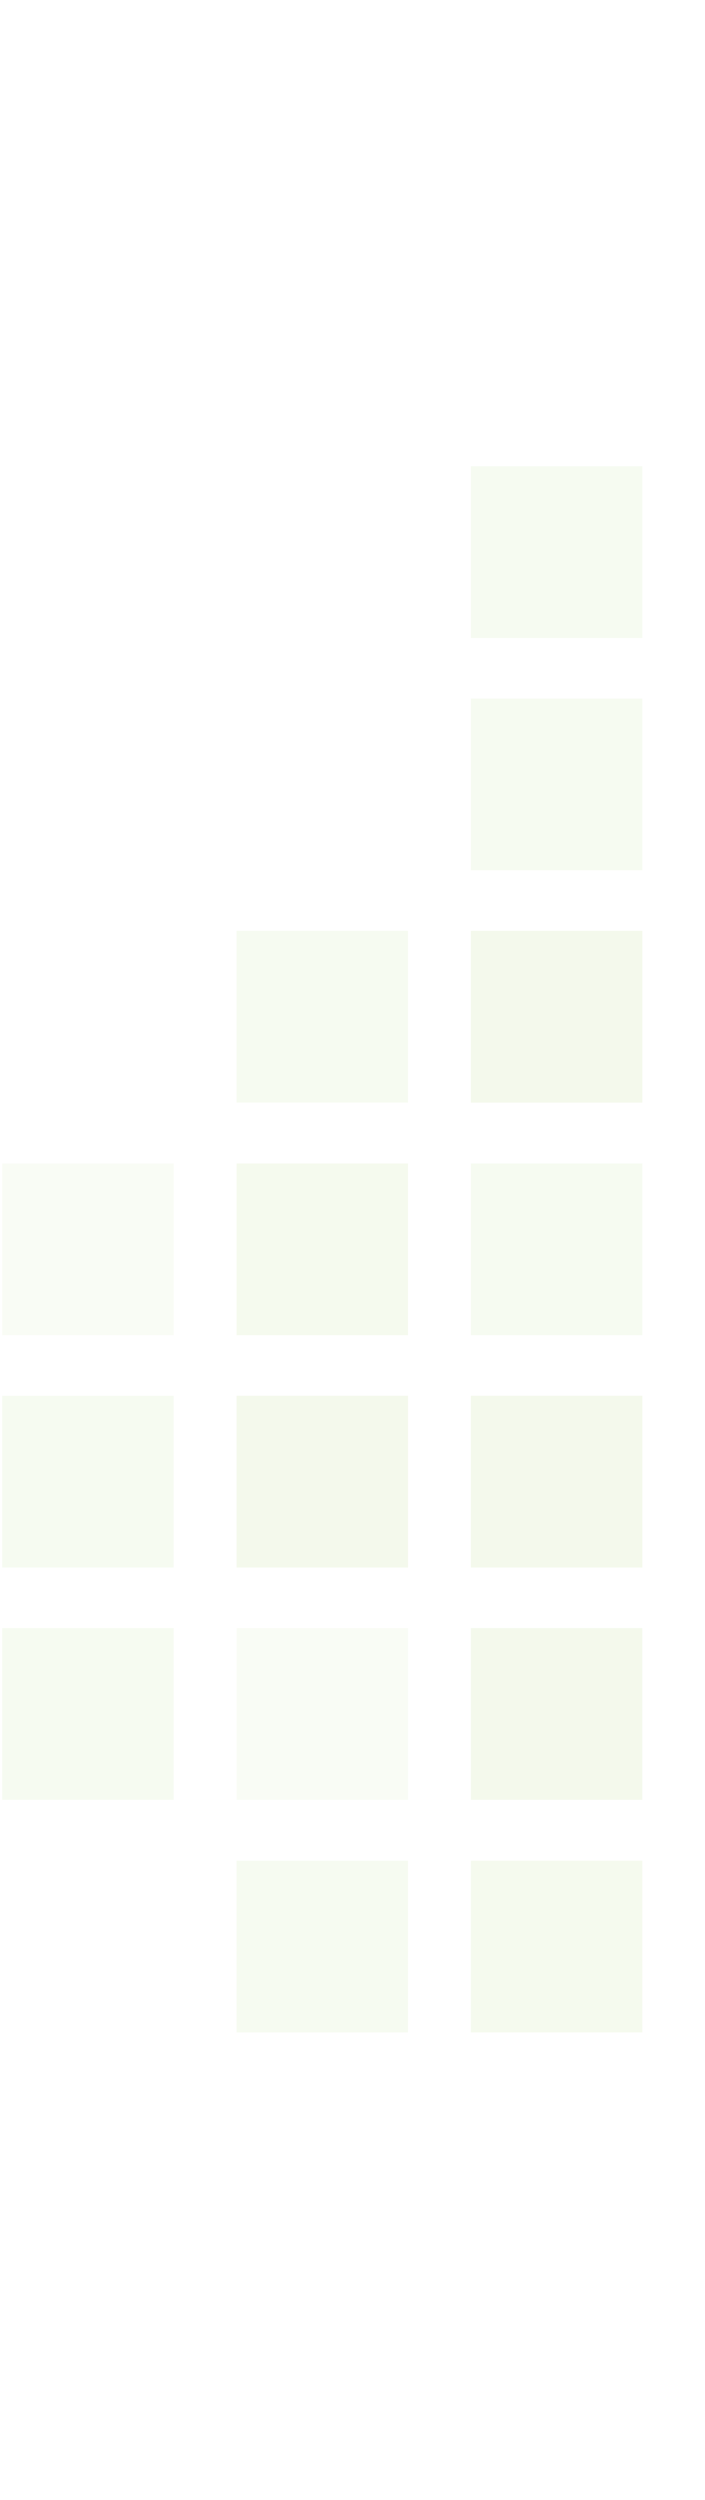 <svg xmlns="http://www.w3.org/2000/svg" width="299" height="1059" viewBox="0 0 299 1059" fill="none"><g opacity="0.1" clip-path="url(#clip0_150_213)"><path d="M272.421 197.518H199.713V270.266H272.421V197.518Z" fill="#A8D26D"></path><path d="M272.421 295.928H199.713V368.676H272.421V295.928Z" fill="#A8D26D"></path><path d="M272.421 394.338H199.713V467.087H272.421V394.338Z" fill="#8DC63F"></path><path d="M73.661 492.875H0.953V565.624H73.661V492.875Z" fill="#C4DF9B"></path><path d="M173.042 394.338H100.334V467.087H173.042V394.338Z" fill="#A8D26D"></path><path d="M272.421 394.338H199.713V467.087H272.421V394.338Z" fill="#8DC63F"></path><path d="M173.042 492.875H100.334V565.624H173.042V492.875Z" fill="#9BCB52"></path><path d="M272.421 492.875H199.713V565.624H272.421V492.875Z" fill="#A8D26D"></path><path d="M173.042 591.285H100.334V664.034H173.042V591.285Z" fill="#8DC63F"></path><path d="M272.421 591.285H199.713V664.034H272.421V591.285Z" fill="#8DC63F"></path><path d="M73.661 591.285H0.953V664.034H73.661V591.285Z" fill="#A8D26D"></path><path d="M173.042 591.285H100.334V664.034H173.042V591.285Z" fill="#8DC63F"></path><path d="M272.421 591.285H199.713V664.034H272.421V591.285Z" fill="#8DC63F"></path><path d="M73.661 689.695H0.953V762.444H73.661V689.695Z" fill="#A8D26D"></path><path d="M173.042 689.695H100.334V762.444H173.042V689.695Z" fill="#C4DF9B"></path><path d="M272.421 689.695H199.713V762.444H272.421V689.695Z" fill="#8DC63F"></path><path d="M173.042 788.232H100.334V860.981H173.042V788.232Z" fill="#A8D26D"></path><path d="M272.421 788.232H199.713V860.981H272.421V788.232Z" fill="#9BCB52"></path></g><defs><clipPath id="clip0_150_213"><rect width="967" height="1058" fill="white" transform="translate(0.953 0.57)"></rect></clipPath></defs></svg>